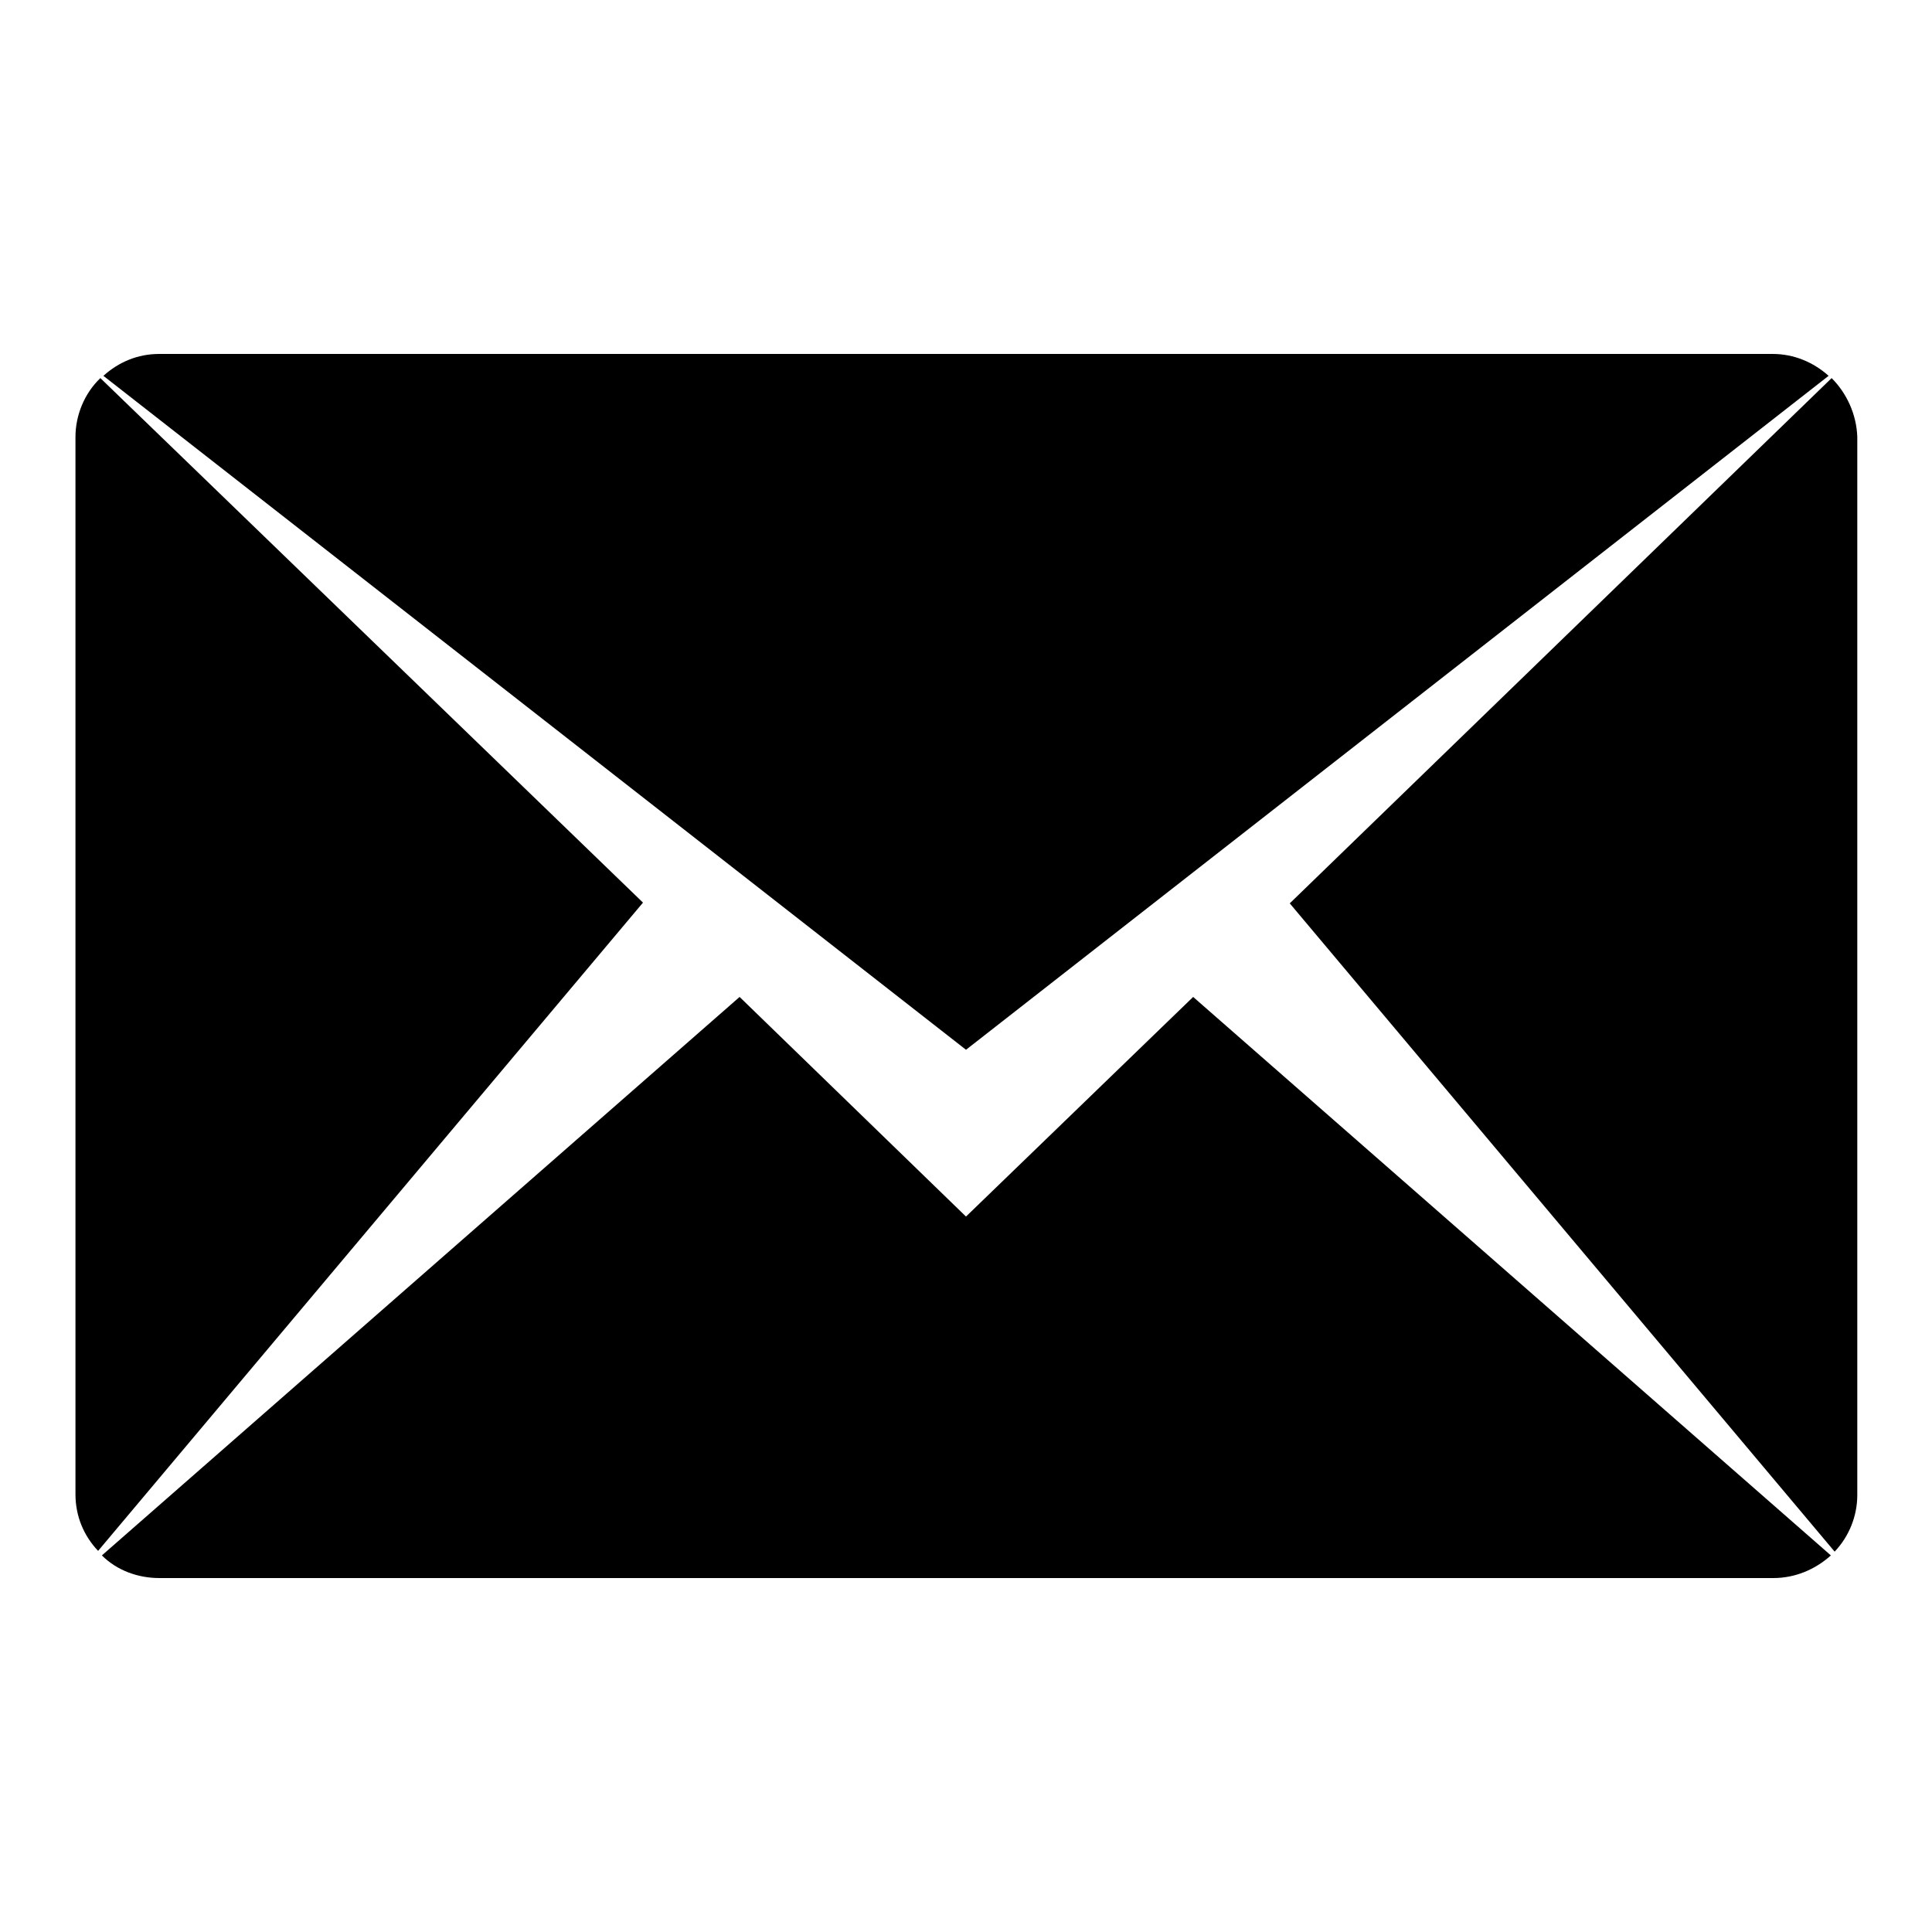 <?xml version="1.0" encoding="utf-8"?>
<!-- Svg Vector Icons : http://www.onlinewebfonts.com/icon -->
<!DOCTYPE svg PUBLIC "-//W3C//DTD SVG 1.1//EN" "http://www.w3.org/Graphics/SVG/1.1/DTD/svg11.dtd">
<svg version="1.1" xmlns="http://www.w3.org/2000/svg" xmlns:xlink="http://www.w3.org/1999/xlink" x="0px" y="0px" viewBox="0 0 256 256" enable-background="new 0 0 256 256" xml:space="preserve">
<g> <path fill="#000000" d="M242.3,49.8c-2-1.8-4.6-2.9-7.4-2.9H21.1c-2.9,0-5.4,1.1-7.4,2.9L128,139.1L242.3,49.8z M13.3,50.1 C11.2,52.1,10,55,10,57.9v140.1c0,2.9,1.1,5.5,3,7.5l72.2-85.9L13.3,50.1L13.3,50.1z M128,161.2l-30-29.1l-84.5,74c2,2,4.8,3,7.6,3 h213.9c2.8,0,5.5-1.1,7.6-3l-84.5-74L128,161.2z M242.7,50.1l-71.8,69.6l72.2,85.9c1.9-2,3-4.7,3-7.5V57.9 C246,54.9,244.7,52.1,242.7,50.1z"/></g>
</svg>